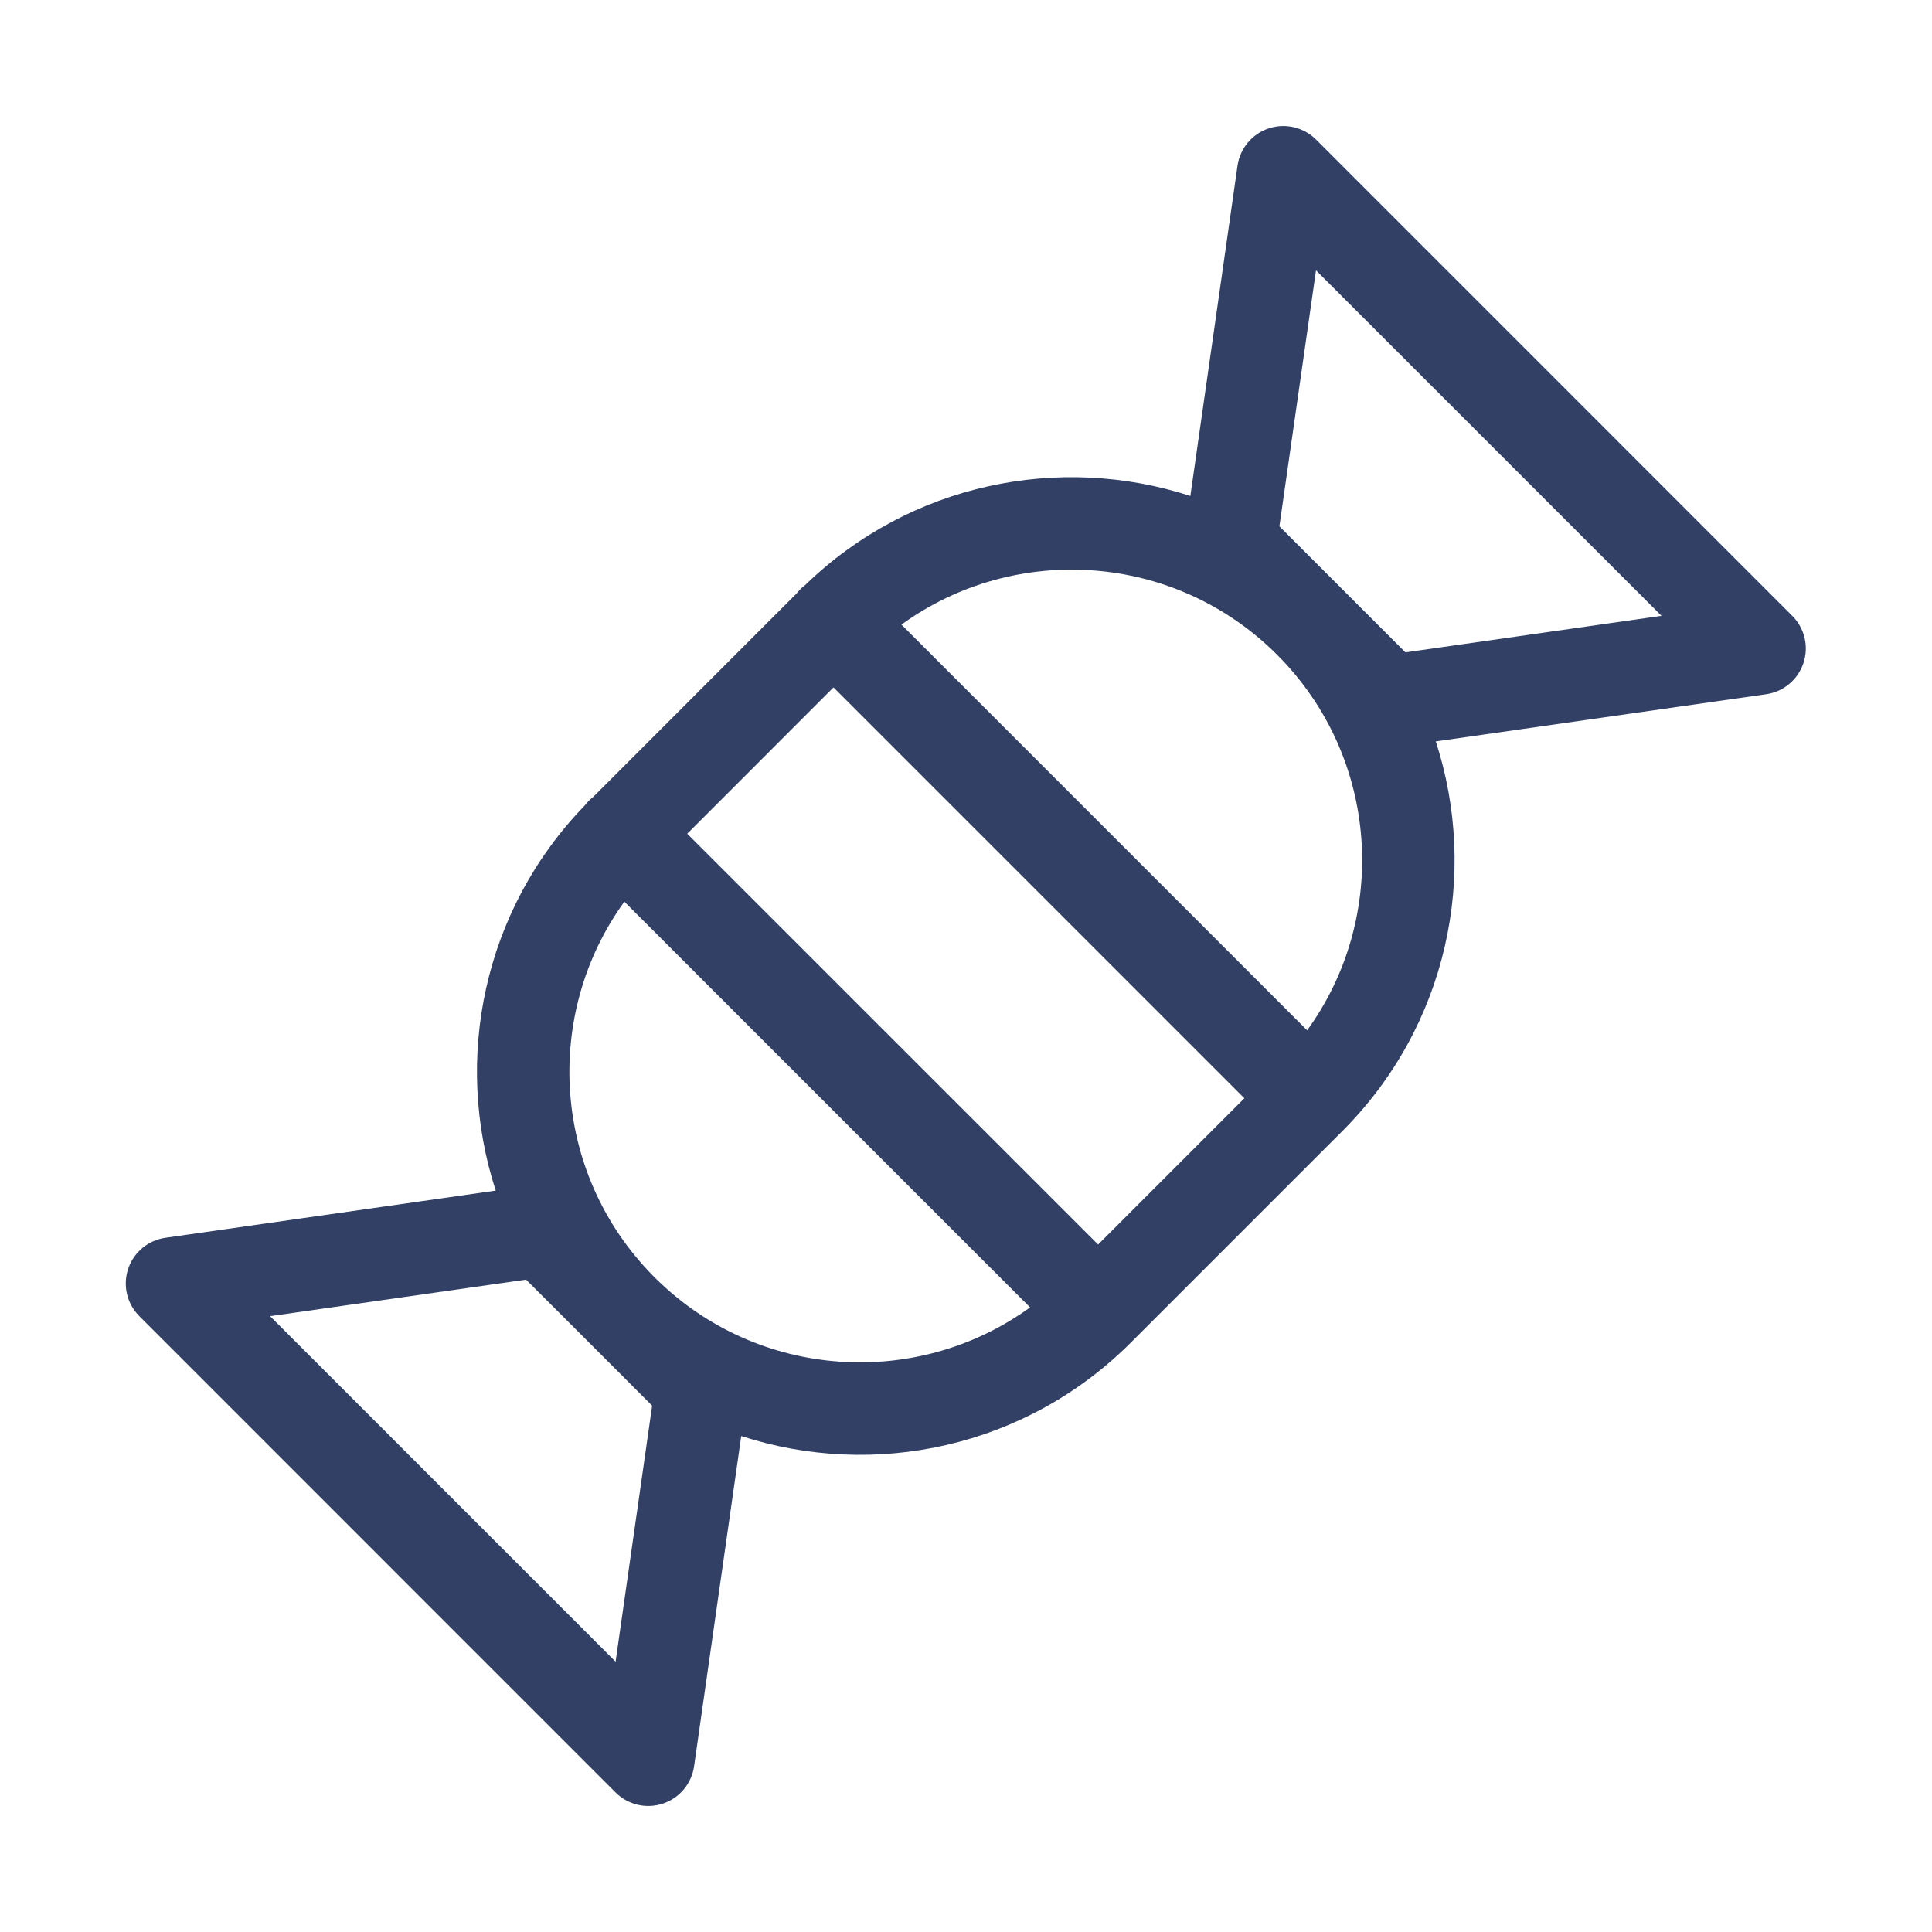 <svg width="24" height="24" viewBox="0 0 24 24" fill="none" xmlns="http://www.w3.org/2000/svg">
<path fill-rule="evenodd" clip-rule="evenodd" d="M15.76 1.595C15.966 1.526 16.194 1.58 16.348 1.733L22.264 7.65C22.418 7.804 22.472 8.031 22.403 8.237C22.334 8.444 22.154 8.594 21.939 8.624L17.836 9.21C18.372 10.858 17.985 12.74 16.676 14.05L14.047 16.679C12.738 17.988 10.855 18.375 9.208 17.839L8.622 21.942C8.591 22.157 8.441 22.337 8.235 22.405C8.028 22.474 7.801 22.42 7.647 22.267L1.731 16.35C1.577 16.196 1.523 15.969 1.592 15.762C1.661 15.556 1.84 15.406 2.056 15.376L6.158 14.79C5.63 13.164 5.999 11.311 7.265 10.005C7.28 9.985 7.297 9.966 7.315 9.947C7.332 9.93 7.35 9.914 7.369 9.9L9.896 7.372C9.911 7.353 9.927 7.335 9.944 7.318C9.963 7.299 9.982 7.282 10.003 7.267C11.309 6.001 13.162 5.633 14.787 6.161L15.373 2.058C15.404 1.843 15.554 1.663 15.76 1.595ZM7.756 11.201C6.74 12.604 6.858 14.573 8.109 15.845L8.152 15.888C9.424 17.139 11.393 17.257 12.796 16.241L7.756 11.201ZM13.641 15.46L8.537 10.357L10.354 8.539L15.458 13.643L13.641 15.46ZM15.864 8.133C17.135 9.404 17.26 11.388 16.238 12.799L11.198 7.759C12.609 6.737 14.593 6.862 15.864 8.133ZM7.294 16.654L6.535 15.896L3.355 16.35L7.647 20.642L8.101 17.462L7.343 16.703L7.318 16.679L7.294 16.654ZM16.348 3.358L15.893 6.538L17.459 8.104L20.64 7.65L16.348 3.358Z" fill="#324065"/>
</svg>
